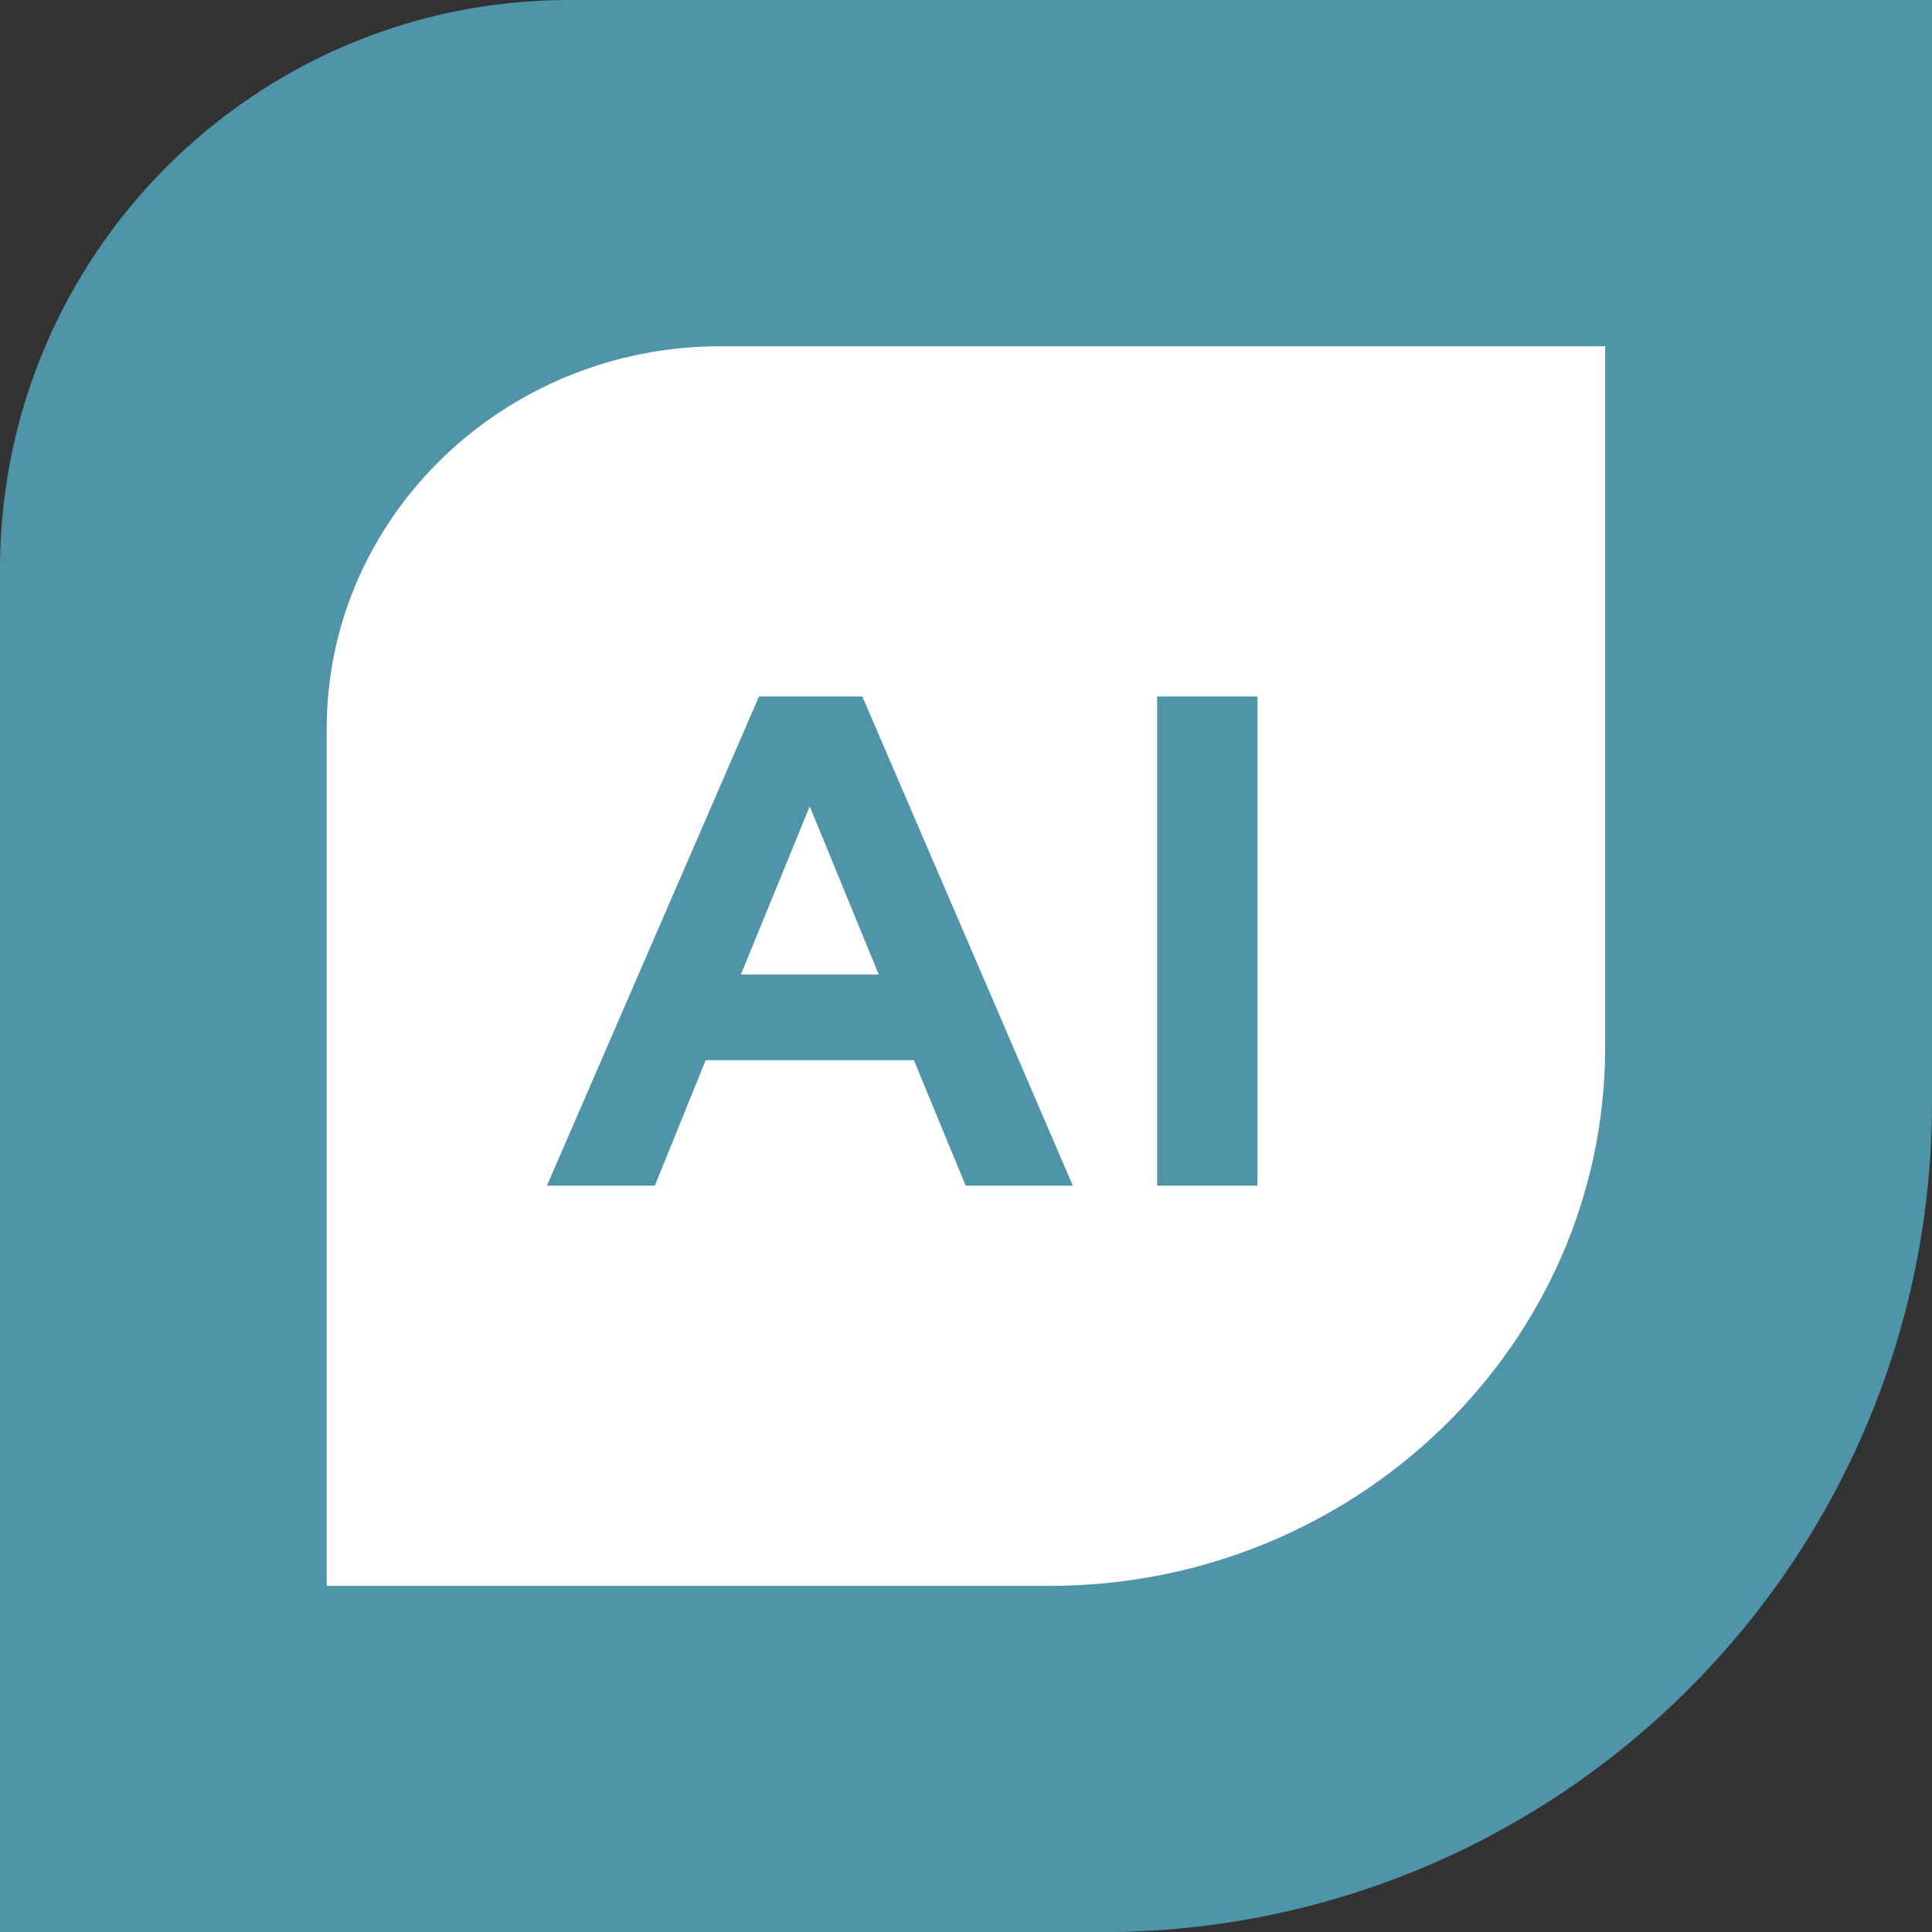<svg xmlns="http://www.w3.org/2000/svg" id="Capa_1" viewBox="0 0 136.31 136.32"><rect x="0" y="0" width="136.31" height="136.32" fill="#333333" stroke="none"/><defs><style>      .cls-1 {        fill: #fff;      }      .cls-2 {        fill: #5094aa;      }    </style></defs><path class="cls-2" d="M136.31,0v77.73c0,32.36-26.23,58.59-58.59,58.59H0V40.16C0,17.98,17.98,0,40.15,0h96.16Z"></path><g><polygon class="cls-1" points="52.27 68.76 62 68.76 57.13 56.89 52.27 68.76"></polygon><path class="cls-1" d="M50.83,24.43c-15.32,0-27.78,12.1-27.78,26.97v60.49h51.01c21.61,0,39.19-17.05,39.19-38.01V24.43h-62.42ZM68.13,83.65l-3.65-8.85h-14.69l-3.59,8.85h-7.61l14.96-34.51h7.29l14.85,34.51h-7.56ZM88.72,83.65h-7.08v-34.51h7.08v34.51Z"></path></g></svg>